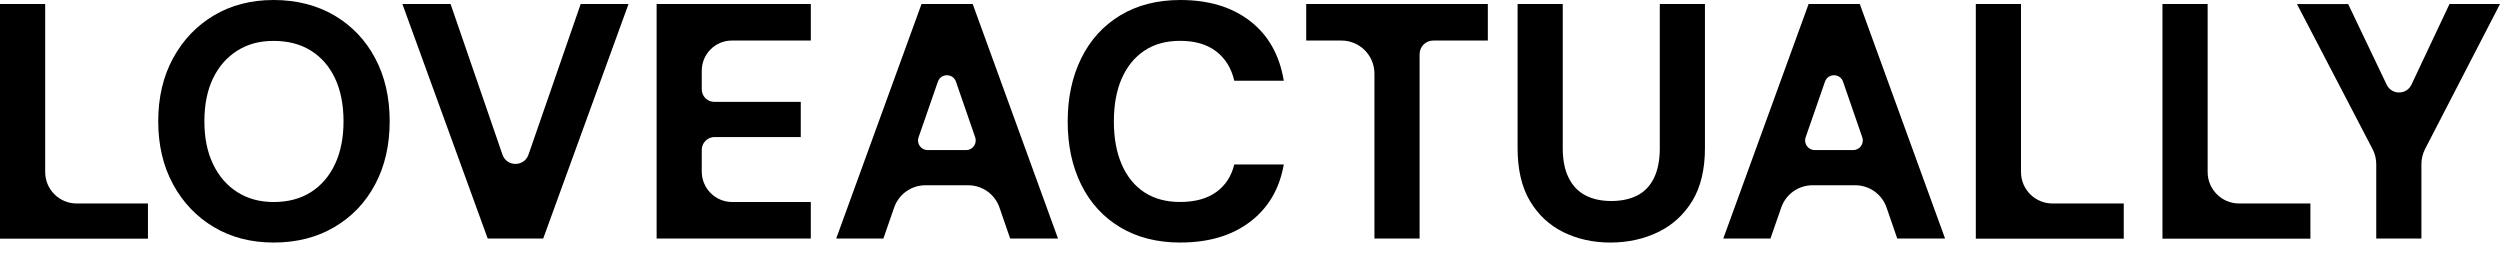 <svg width="188" height="19" viewBox="0 0 188 19" fill="none" xmlns="http://www.w3.org/2000/svg">
<g clip-path="url(#clip0_419_2348)">
<path d="M0 17.95V0.302H3.398V12.935C3.398 14.243 4.457 15.302 5.761 15.302H11.126V17.948H0V17.95Z" fill="black"/>
<path d="M148.581 17.95V0.302H151.979V12.935C151.979 14.243 153.038 15.302 154.342 15.302H159.706V17.948H148.581V17.95Z" fill="black"/>
<path d="M162.617 17.95V0.302H166.015V12.935C166.015 14.243 167.074 15.302 168.378 15.302H173.742V17.948H162.617V17.95Z" fill="black"/>
<path d="M20.576 18.239C18.882 18.239 17.386 17.852 16.087 17.08C14.788 16.309 13.763 15.238 13.018 13.868C12.272 12.5 11.899 10.917 11.899 9.119C11.899 7.322 12.272 5.74 13.018 4.371C13.765 3.003 14.788 1.932 16.087 1.158C17.386 0.387 18.882 0 20.576 0C22.27 0 23.825 0.387 25.141 1.158C26.457 1.932 27.48 3.003 28.209 4.371C28.939 5.74 29.304 7.322 29.304 9.119C29.304 10.917 28.939 12.5 28.209 13.868C27.48 15.238 26.457 16.307 25.141 17.08C23.825 17.854 22.303 18.239 20.576 18.239ZM20.576 15.192C21.666 15.192 22.601 14.944 23.38 14.449C24.159 13.954 24.764 13.253 25.191 12.345C25.618 11.438 25.833 10.364 25.833 9.121C25.833 7.878 25.618 6.782 25.191 5.885C24.764 4.986 24.159 4.293 23.38 3.807C22.601 3.321 21.666 3.076 20.576 3.076C19.486 3.076 18.627 3.321 17.848 3.807C17.069 4.293 16.459 4.988 16.023 5.885C15.588 6.784 15.37 7.861 15.37 9.121C15.37 10.381 15.588 11.438 16.023 12.345C16.459 13.253 17.067 13.954 17.848 14.449C18.627 14.944 19.536 15.192 20.576 15.192Z" fill="black"/>
<path d="M36.675 17.936L30.26 0.302H33.883L37.785 11.627C38.106 12.559 39.421 12.559 39.743 11.627L43.668 0.302H47.265L40.85 17.936H36.675Z" fill="black"/>
<path d="M49.378 17.936V0.302H60.974V3.049H55.037C53.786 3.049 52.772 4.065 52.772 5.318V6.717C52.772 7.237 53.194 7.66 53.714 7.66H60.218V10.305H53.737C53.205 10.305 52.772 10.738 52.772 11.271V12.9C52.772 14.165 53.797 15.192 55.06 15.192H60.972V17.938H49.376L49.378 17.936Z" fill="black"/>
<path d="M75.965 17.936H79.562L73.147 0.302H69.298L62.883 17.936H66.431L67.242 15.602C67.591 14.602 68.531 13.932 69.59 13.932H72.811C73.87 13.932 74.814 14.604 75.16 15.607L75.965 17.938V17.936ZM69.075 10.328L70.529 6.143C70.754 5.496 71.665 5.498 71.888 6.143L73.335 10.328C73.496 10.795 73.149 11.285 72.655 11.285H69.755C69.259 11.285 68.912 10.795 69.075 10.328Z" fill="black"/>
<path d="M142.672 17.936H146.269L139.856 0.302H136.007L129.592 17.936H133.139L133.951 15.602C134.299 14.602 135.24 13.932 136.299 13.932H139.52C140.579 13.932 141.523 14.604 141.869 15.607L142.674 17.938L142.672 17.936ZM135.784 10.328L137.237 6.143C137.462 5.496 138.373 5.498 138.597 6.143L140.043 10.328C140.205 10.795 139.858 11.285 139.364 11.285H136.463C135.968 11.285 135.621 10.795 135.784 10.328Z" fill="black"/>
<path d="M88.768 18.239C87.024 18.239 85.514 17.857 84.24 17.092C82.965 16.329 81.989 15.262 81.309 13.892C80.63 12.524 80.29 10.941 80.29 9.143C80.29 7.346 80.63 5.759 81.309 4.383C81.989 3.006 82.965 1.93 84.24 1.158C85.516 0.387 87.024 0 88.768 0C90.897 0 92.646 0.529 94.012 1.586C95.378 2.645 96.221 4.139 96.54 6.07H92.818C92.6 5.13 92.147 4.395 91.458 3.865C90.77 3.336 89.866 3.071 88.742 3.071C87.685 3.071 86.787 3.319 86.051 3.814C85.313 4.309 84.747 5.007 84.354 5.905C83.959 6.804 83.763 7.884 83.763 9.142C83.763 10.4 83.961 11.46 84.354 12.366C84.747 13.274 85.313 13.97 86.051 14.458C86.789 14.944 87.686 15.188 88.742 15.188C89.866 15.188 90.77 14.941 91.458 14.446C92.147 13.951 92.598 13.258 92.818 12.368H96.54C96.221 14.198 95.378 15.635 94.012 16.675C92.644 17.716 90.897 18.237 88.768 18.237V18.239Z" fill="black"/>
<path d="M103.358 17.936V5.536C103.358 4.163 102.246 3.049 100.875 3.049H98.227V0.302H111.885V3.049H107.777C107.212 3.049 106.754 3.508 106.754 4.073V17.938H103.358V17.936Z" fill="black"/>
<path d="M121.091 18.239C119.798 18.239 118.626 17.978 117.569 17.459C116.512 16.938 115.674 16.157 115.053 15.116C114.432 14.074 114.123 12.748 114.123 11.135V0.302H117.519V11.161C117.519 12.034 117.665 12.77 117.96 13.365C118.254 13.961 118.673 14.403 119.218 14.688C119.762 14.973 120.413 15.116 121.168 15.116C121.923 15.116 122.597 14.973 123.143 14.688C123.687 14.403 124.102 13.961 124.389 13.365C124.674 12.768 124.816 12.034 124.816 11.161V0.302H128.212V11.135C128.212 12.748 127.893 14.074 127.257 15.116C126.618 16.157 125.76 16.938 124.679 17.459C123.598 17.979 122.403 18.239 121.094 18.239H121.091Z" fill="black"/>
<path d="M184.202 0.302L181.343 6.363C180.971 7.15 179.854 7.153 179.478 6.368L176.581 0.304H172.732L178.412 11.203C178.597 11.556 178.694 11.95 178.694 12.349V17.938H182.09V12.344C182.09 11.947 182.184 11.556 182.366 11.204L188 0.302H184.202Z" fill="black"/>
</g>
<defs>
<clipPath id="clip0_419_2348">
<rect width="188" height="18.239" fill="white"/>
</clipPath>
</defs>
</svg>
